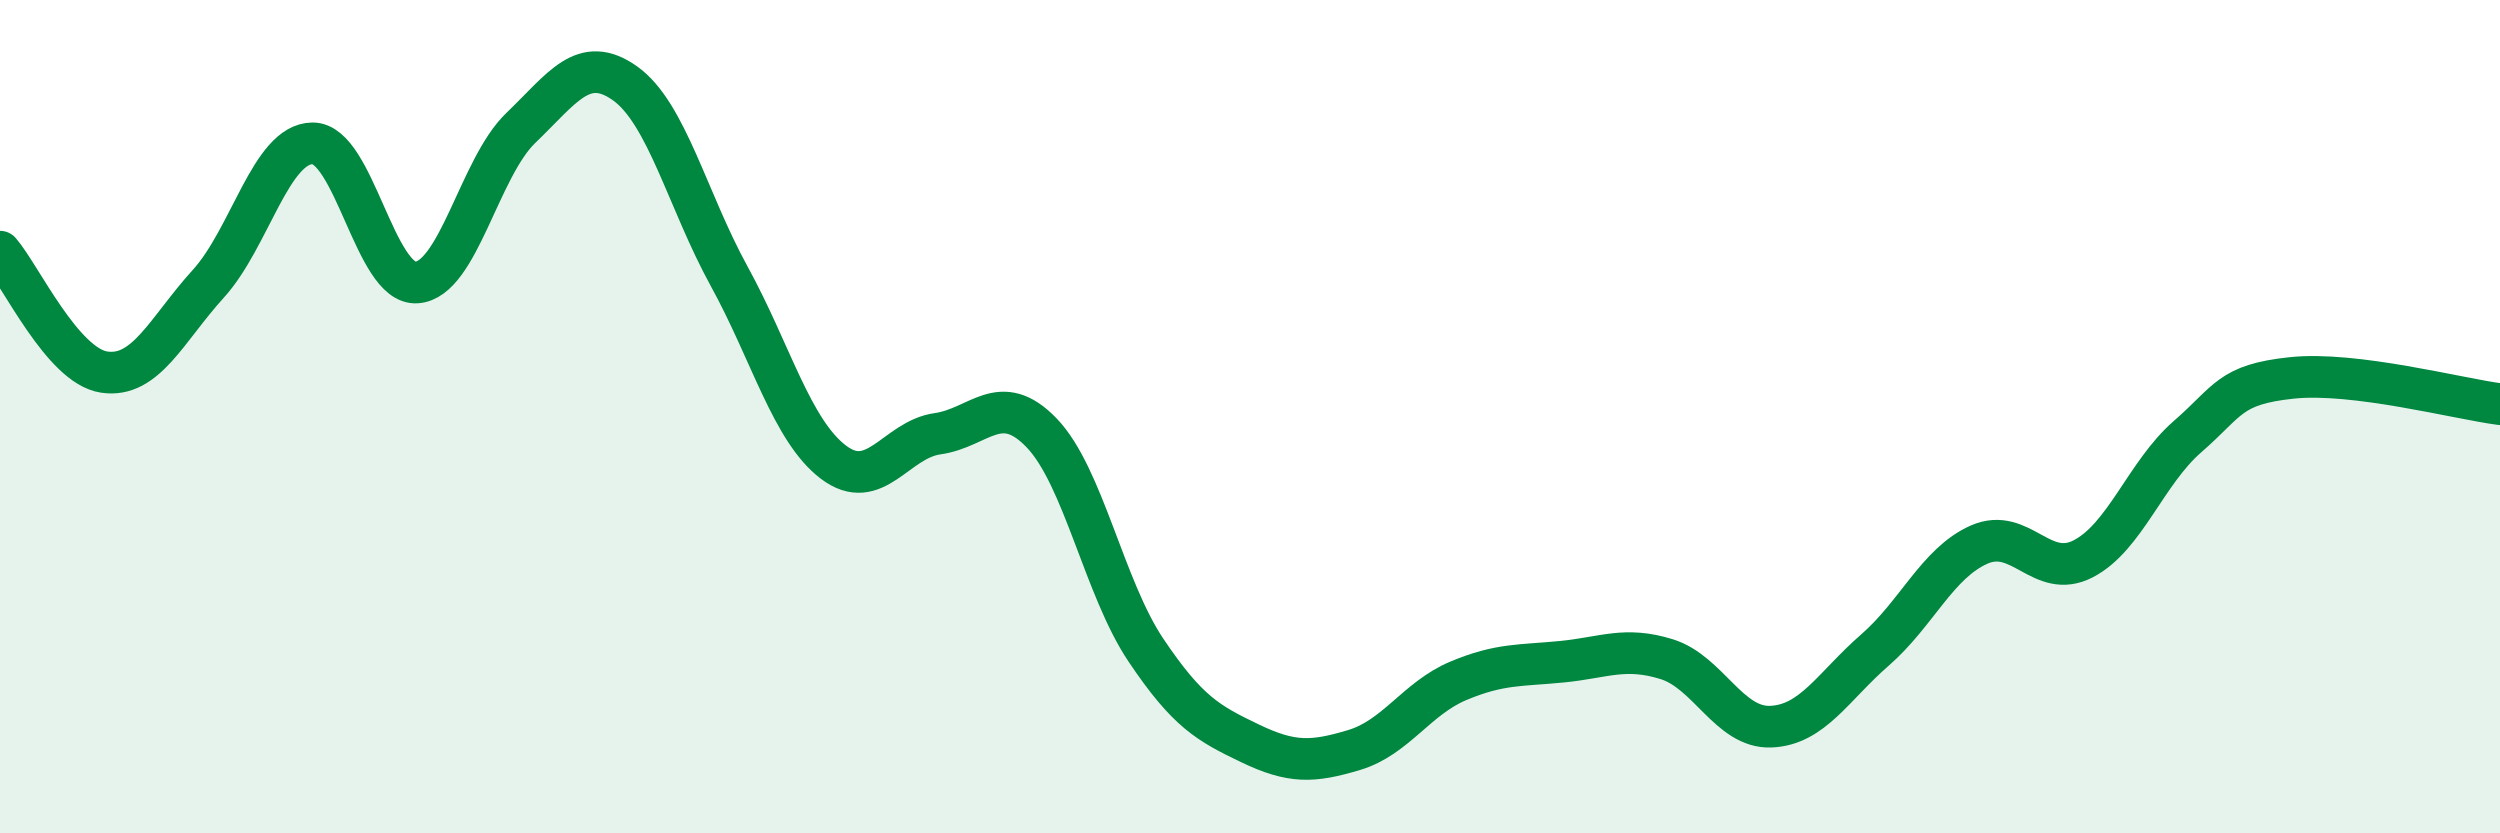 
    <svg width="60" height="20" viewBox="0 0 60 20" xmlns="http://www.w3.org/2000/svg">
      <path
        d="M 0,6.04 C 0.5,6.62 1.5,8.78 2.5,8.93 C 3.5,9.08 4,7.91 5,6.81 C 6,5.71 6.5,3.45 7.5,3.44 C 8.5,3.43 9,6.85 10,6.78 C 11,6.71 11.5,4.03 12.5,3.07 C 13.5,2.11 14,1.29 15,2 C 16,2.71 16.5,4.81 17.5,6.63 C 18.5,8.45 19,10.33 20,11.09 C 21,11.85 21.5,10.55 22.5,10.41 C 23.5,10.27 24,9.35 25,10.39 C 26,11.43 26.5,14.11 27.5,15.6 C 28.5,17.09 29,17.36 30,17.84 C 31,18.32 31.5,18.3 32.5,18 C 33.5,17.7 34,16.76 35,16.34 C 36,15.92 36.5,15.98 37.5,15.88 C 38.5,15.78 39,15.51 40,15.82 C 41,16.13 41.5,17.48 42.5,17.44 C 43.5,17.4 44,16.47 45,15.6 C 46,14.73 46.5,13.51 47.5,13.07 C 48.5,12.63 49,13.93 50,13.41 C 51,12.89 51.5,11.35 52.5,10.48 C 53.5,9.61 53.5,9.23 55,9.07 C 56.5,8.91 59,9.57 60,9.7L60 20L0 20Z"
        fill="#008740"
        opacity="0.1"
        stroke-linecap="round"
        stroke-linejoin="round"
      />
      <path
        d="M 0,6.04 C 0.5,6.62 1.5,8.78 2.5,8.93 C 3.5,9.08 4,7.91 5,6.81 C 6,5.71 6.5,3.45 7.5,3.44 C 8.5,3.43 9,6.85 10,6.78 C 11,6.71 11.5,4.03 12.5,3.07 C 13.5,2.11 14,1.29 15,2 C 16,2.71 16.5,4.81 17.5,6.63 C 18.5,8.45 19,10.33 20,11.09 C 21,11.85 21.5,10.55 22.5,10.41 C 23.5,10.27 24,9.35 25,10.39 C 26,11.43 26.5,14.11 27.5,15.6 C 28.5,17.09 29,17.36 30,17.84 C 31,18.32 31.5,18.3 32.5,18 C 33.5,17.7 34,16.76 35,16.34 C 36,15.92 36.5,15.98 37.5,15.88 C 38.5,15.78 39,15.51 40,15.82 C 41,16.13 41.5,17.48 42.5,17.44 C 43.5,17.4 44,16.47 45,15.6 C 46,14.73 46.5,13.51 47.5,13.07 C 48.5,12.63 49,13.93 50,13.41 C 51,12.89 51.5,11.35 52.5,10.48 C 53.5,9.61 53.5,9.23 55,9.07 C 56.5,8.91 59,9.57 60,9.7"
        stroke="#008740"
        stroke-width="1"
        fill="none"
        stroke-linecap="round"
        stroke-linejoin="round"
      />
    </svg>
  